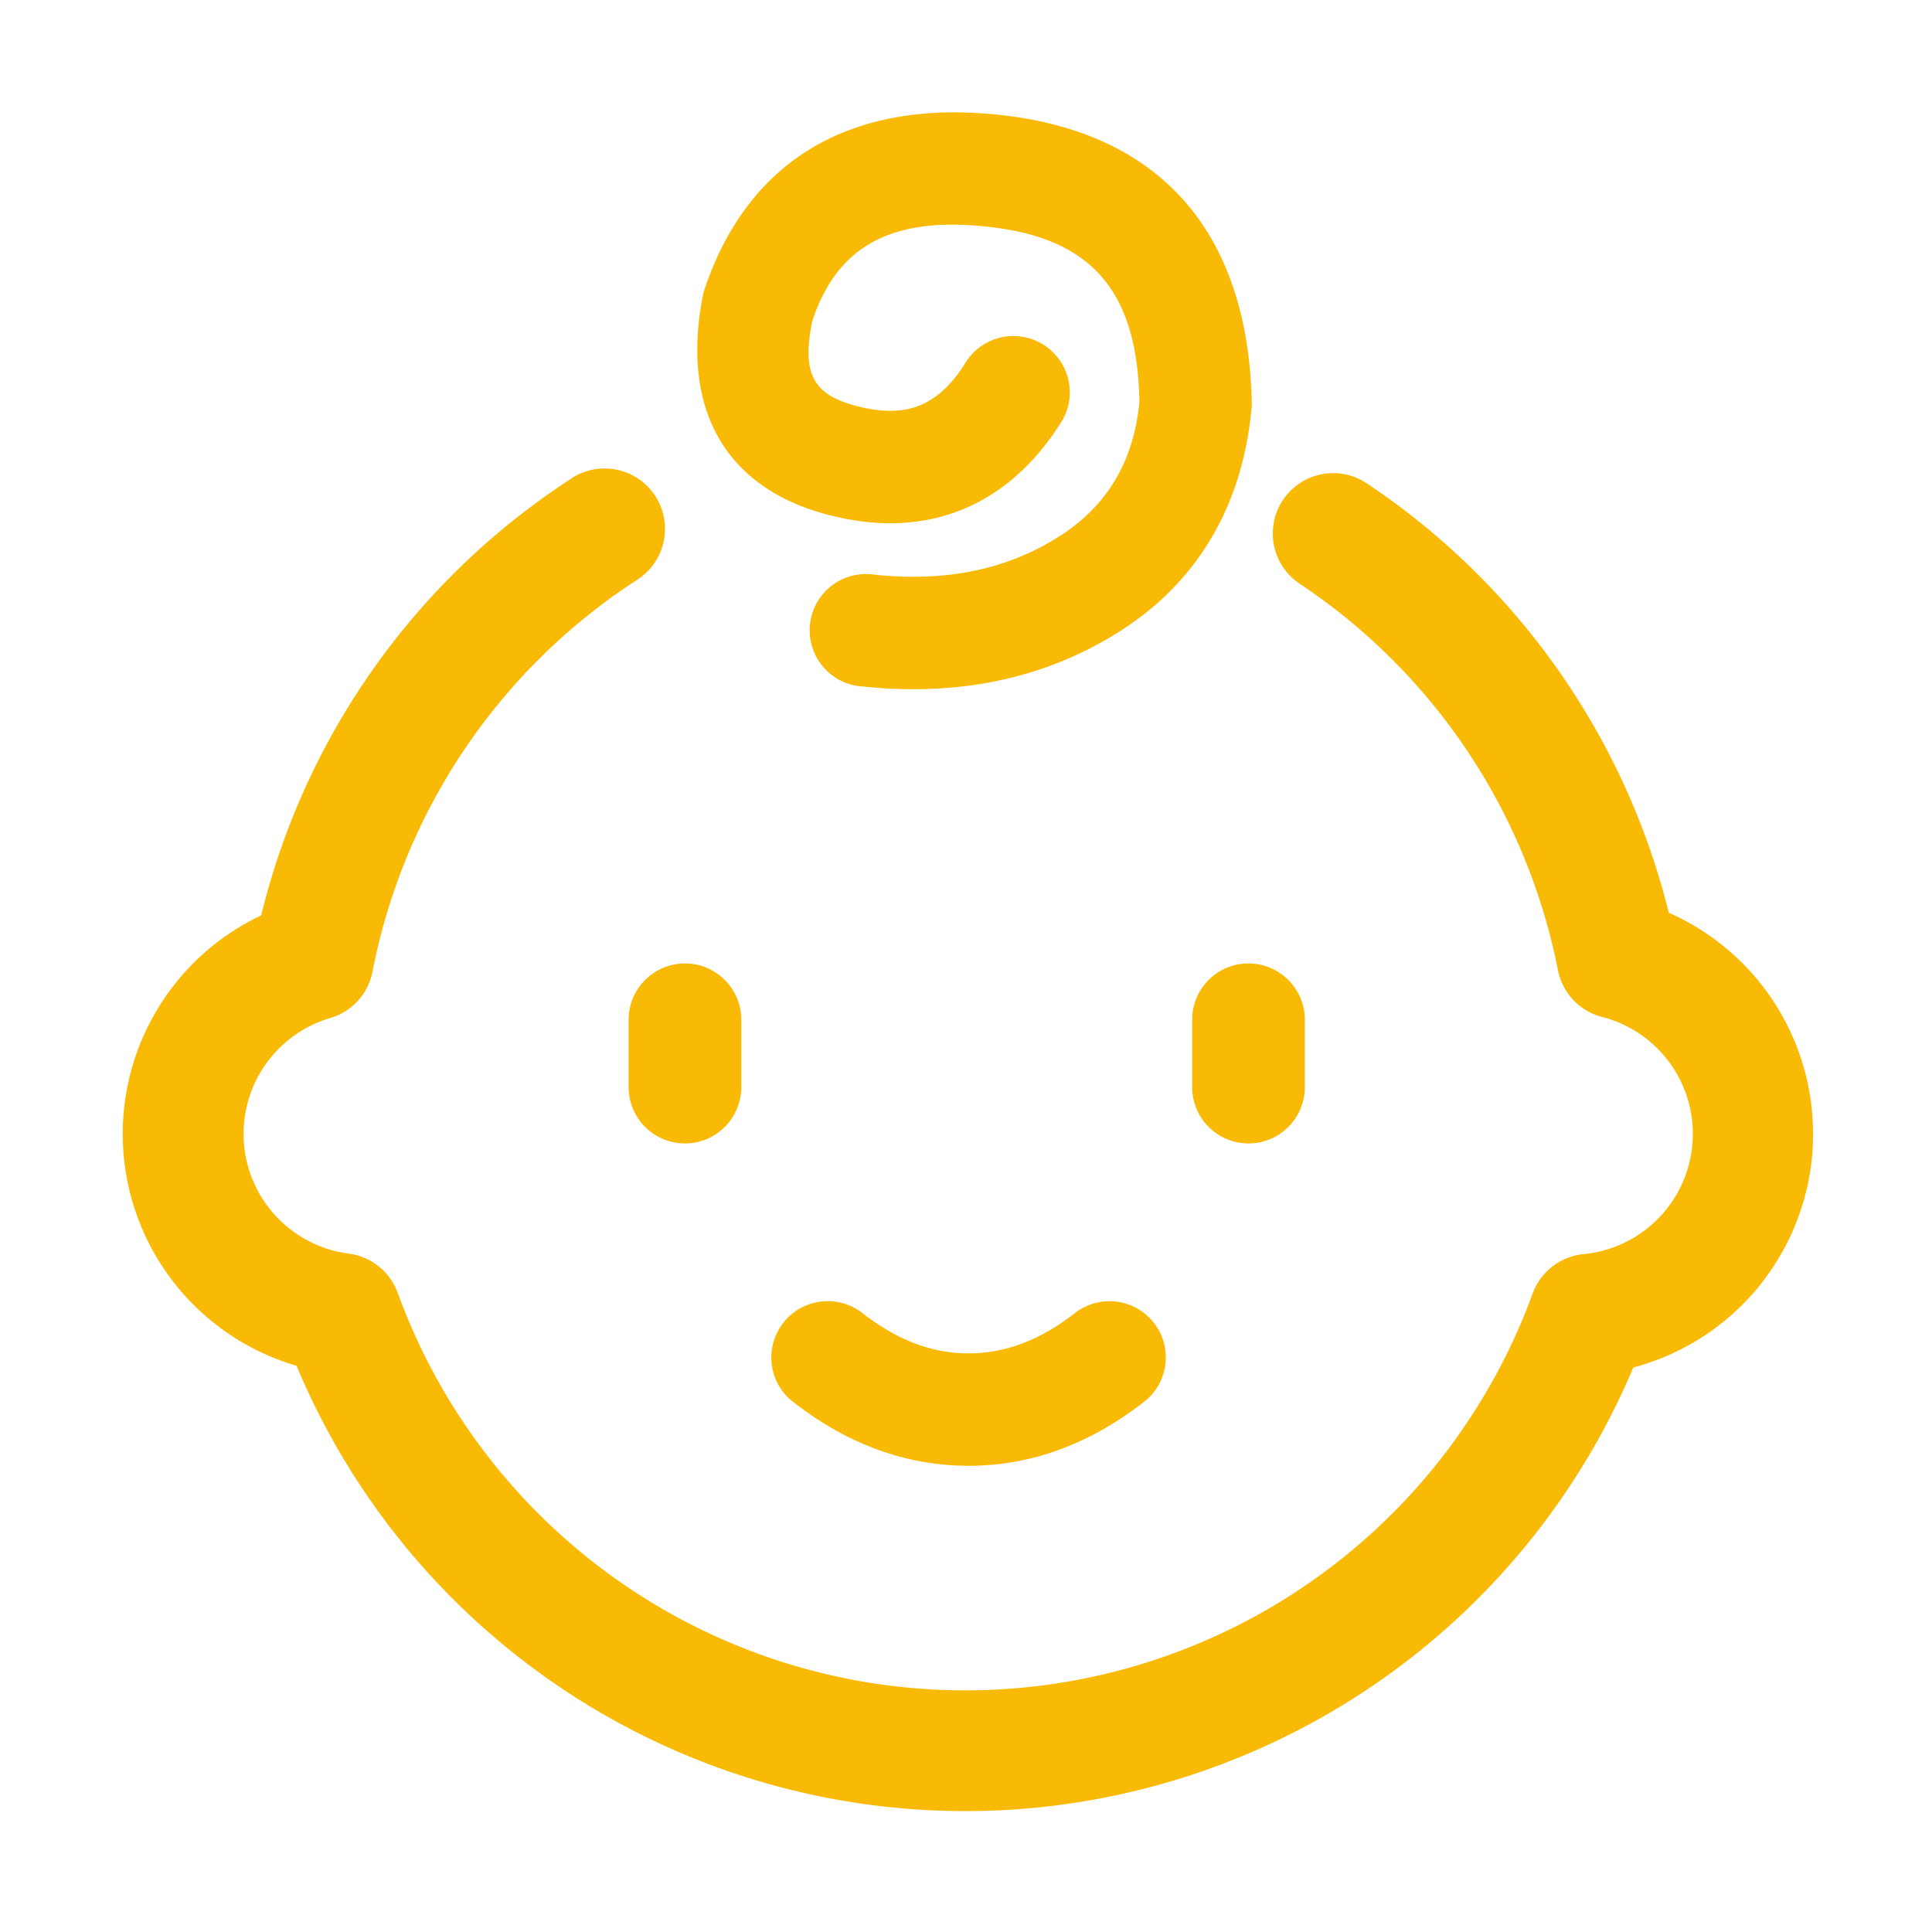 <?xml version="1.0" standalone="no"?><!DOCTYPE svg PUBLIC "-//W3C//DTD SVG 1.1//EN" "http://www.w3.org/Graphics/SVG/1.1/DTD/svg11.dtd"><svg t="1587391884228" class="icon" viewBox="0 0 1024 1024" version="1.1" xmlns="http://www.w3.org/2000/svg" p-id="4803" width="115" height="115" xmlns:xlink="http://www.w3.org/1999/xlink"><defs><style type="text/css"></style></defs><path d="M303.04 253.44a32 32 0 1 1 34.816 53.76 320.256 320.256 0 0 0-140.416 207.744 32 32 0 0 1-22.4 24.64 64 64 0 0 0 9.792 124.864 32 32 0 0 1 25.984 20.864 320.128 320.128 0 0 0 601.536 0.256 32 32 0 0 1 27.008-20.864 64 64 0 0 0 9.792-125.696 32 32 0 0 1-23.424-24.832 320.256 320.256 0 0 0-137.28-205.056 32 32 0 0 1 35.392-53.312 384.448 384.448 0 0 1 160.64 227.968 128.064 128.064 0 0 1-18.816 241.024 384.128 384.128 0 0 1-708.48-0.896 128.064 128.064 0 0 1-18.752-238.72 384.448 384.448 0 0 1 164.608-231.68z m209.472-62.4a29.888 29.888 0 0 1 51.008 30.976c-28.224 46.272-71.936 64.384-123.968 51.008-55.232-14.144-79.36-56.448-66.688-118.016C396.224 83.328 453.184 51.136 534.4 61.44c82.56 10.56 127.744 63.68 129.088 153.6-4.544 52.032-28.032 92.672-69.44 119.232-39.424 25.216-85.504 35.008-136.96 29.568a29.824 29.824 0 1 1 6.272-59.264c38.4 4.032 70.848-2.816 98.368-20.48 25.536-16.32 39.296-40.192 42.176-71.168-1.024-57.856-24.64-85.696-77.056-92.352-53.888-6.848-83.072 9.664-96.32 49.536-5.76 28.16 0.576 39.232 23.872 45.184 26.432 6.784 43.456-0.256 58.112-24.256z m149.184 319.616c16.512 0 29.888 13.376 29.888 29.824v35.712a29.824 29.824 0 0 1-59.712 0v-35.712c0-16.448 13.312-29.824 29.824-29.824z m-298.624 0c16.448 0 29.824 13.376 29.824 29.824v35.712a29.824 29.824 0 0 1-59.712 0v-35.712c0-16.448 13.376-29.824 29.888-29.824z m57.216 232.32a29.76 29.76 0 0 1-5.12-41.856 29.888 29.888 0 0 1 41.984-5.12c18.56 14.464 36.992 21.312 56.256 21.312 19.2 0 37.76-6.848 56.256-21.312a29.888 29.888 0 0 1 41.92 5.12 29.76 29.76 0 0 1-5.12 41.792c-28.672 22.4-59.904 33.984-93.056 33.984-33.152 0-64.448-11.52-93.12-33.92z" p-id="4804" fill="#F9BA05"></path></svg>